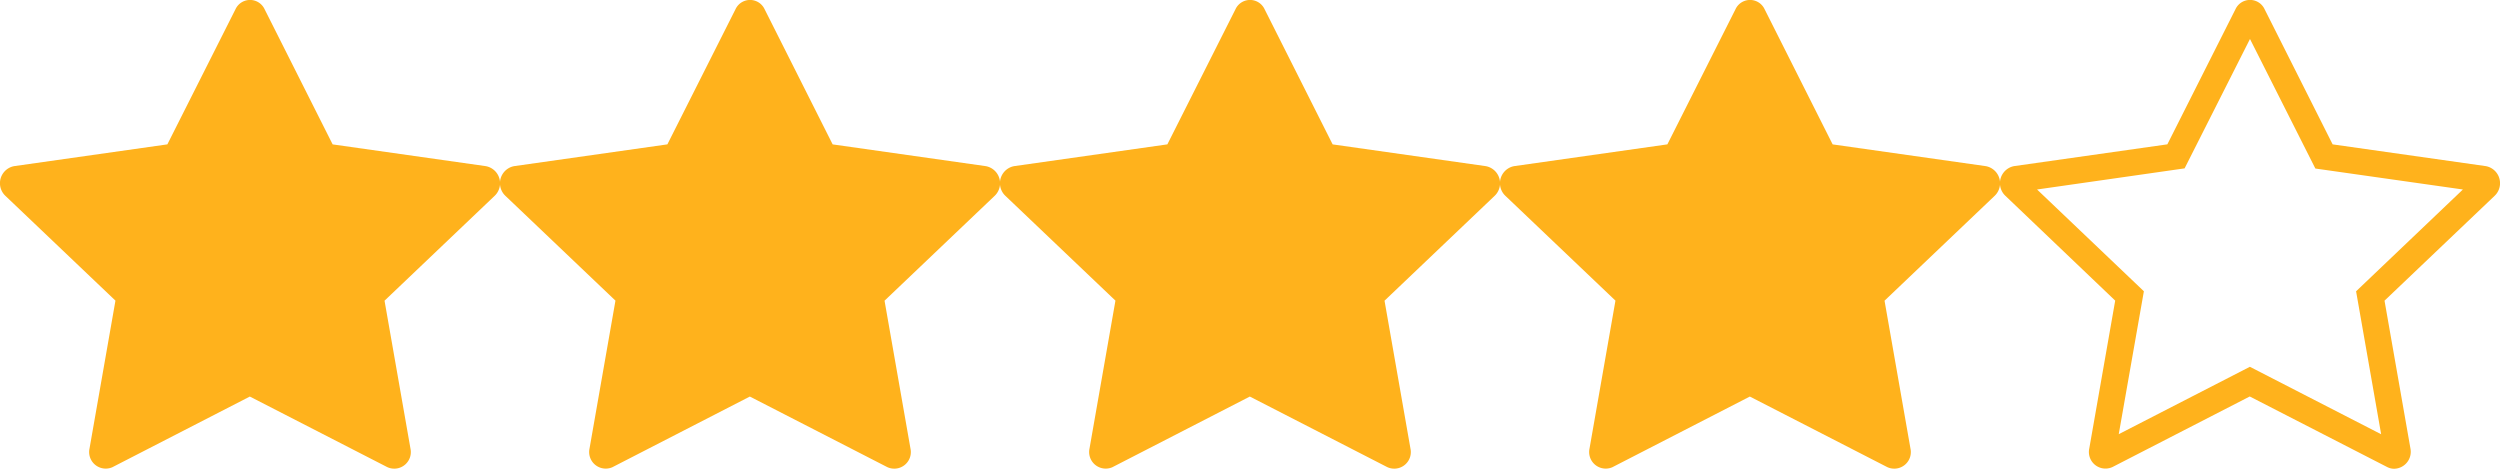 <svg xmlns="http://www.w3.org/2000/svg" width="94.673" height="17.752" viewBox="0 0 94.673 17.752"><defs><style>.a{fill:#ffb21c;}</style></defs><g transform="translate(-578.836 -224)"><g transform="translate(578.836 224)"><path class="a" d="M4.276,18.808a.628.628,0,0,1-.883-.7l.982-5.6L.206,8.538A.658.658,0,0,1,.541,7.414l5.8-.824L8.922,1.47a.608.608,0,0,1,1.1,0L12.6,6.591l5.8.824a.658.658,0,0,1,.335,1.124L14.565,12.51l.982,5.6a.628.628,0,0,1-.883.7l-5.2-2.67-5.194,2.67Z" transform="translate(-0.003 -1.123)"/></g><g transform="translate(616.705 224)"><path class="a" d="M4.276,18.808a.628.628,0,0,1-.883-.7l.982-5.6L.206,8.538A.658.658,0,0,1,.541,7.414l5.8-.824L8.922,1.47a.608.608,0,0,1,1.1,0L12.6,6.591l5.8.824a.658.658,0,0,1,.335,1.124L14.565,12.51l.982,5.6a.628.628,0,0,1-.883.7l-5.2-2.67-5.194,2.67Z" transform="translate(-0.003 -1.123)"/></g><g transform="translate(597.771 224)"><path class="a" d="M4.276,18.808a.628.628,0,0,1-.883-.7l.982-5.6L.206,8.538A.658.658,0,0,1,.541,7.414l5.8-.824L8.922,1.47a.608.608,0,0,1,1.1,0L12.6,6.591l5.8.824a.658.658,0,0,1,.335,1.124L14.565,12.51l.982,5.6a.628.628,0,0,1-.883.7l-5.2-2.67-5.194,2.67Z" transform="translate(-0.003 -1.123)"/></g><g transform="translate(635.64 224)"><path class="a" d="M4.276,18.808a.628.628,0,0,1-.883-.7l.982-5.6L.206,8.538A.658.658,0,0,1,.541,7.414l5.8-.824L8.922,1.47a.608.608,0,0,1,1.1,0L12.6,6.591l5.8.824a.658.658,0,0,1,.335,1.124L14.565,12.51l.982,5.6a.628.628,0,0,1-.883.7l-5.2-2.67-5.194,2.67Z" transform="translate(-0.003 -1.123)"/></g><path class="a" d="M14.437,17.567l-.949-5.412L17.533,8.3l-5.587-.794L9.47,2.6l-2.476,4.9L1.407,8.3l4.045,3.854L4.5,17.566l4.966-2.552,4.968,2.553m.5,1.309a.6.6,0,0,1-.273-.068l-5.2-2.67-5.194,2.67h0a.628.628,0,0,1-.883-.7l.982-5.6L.206,8.538A.658.658,0,0,1,.541,7.414l5.8-.824L8.922,1.47a.608.608,0,0,1,1.1,0L12.6,6.591l5.8.824a.658.658,0,0,1,.335,1.124L14.565,12.51l.982,5.6A.643.643,0,0,1,14.937,18.875Z" transform="translate(654.571 222.876)"/></g></svg>